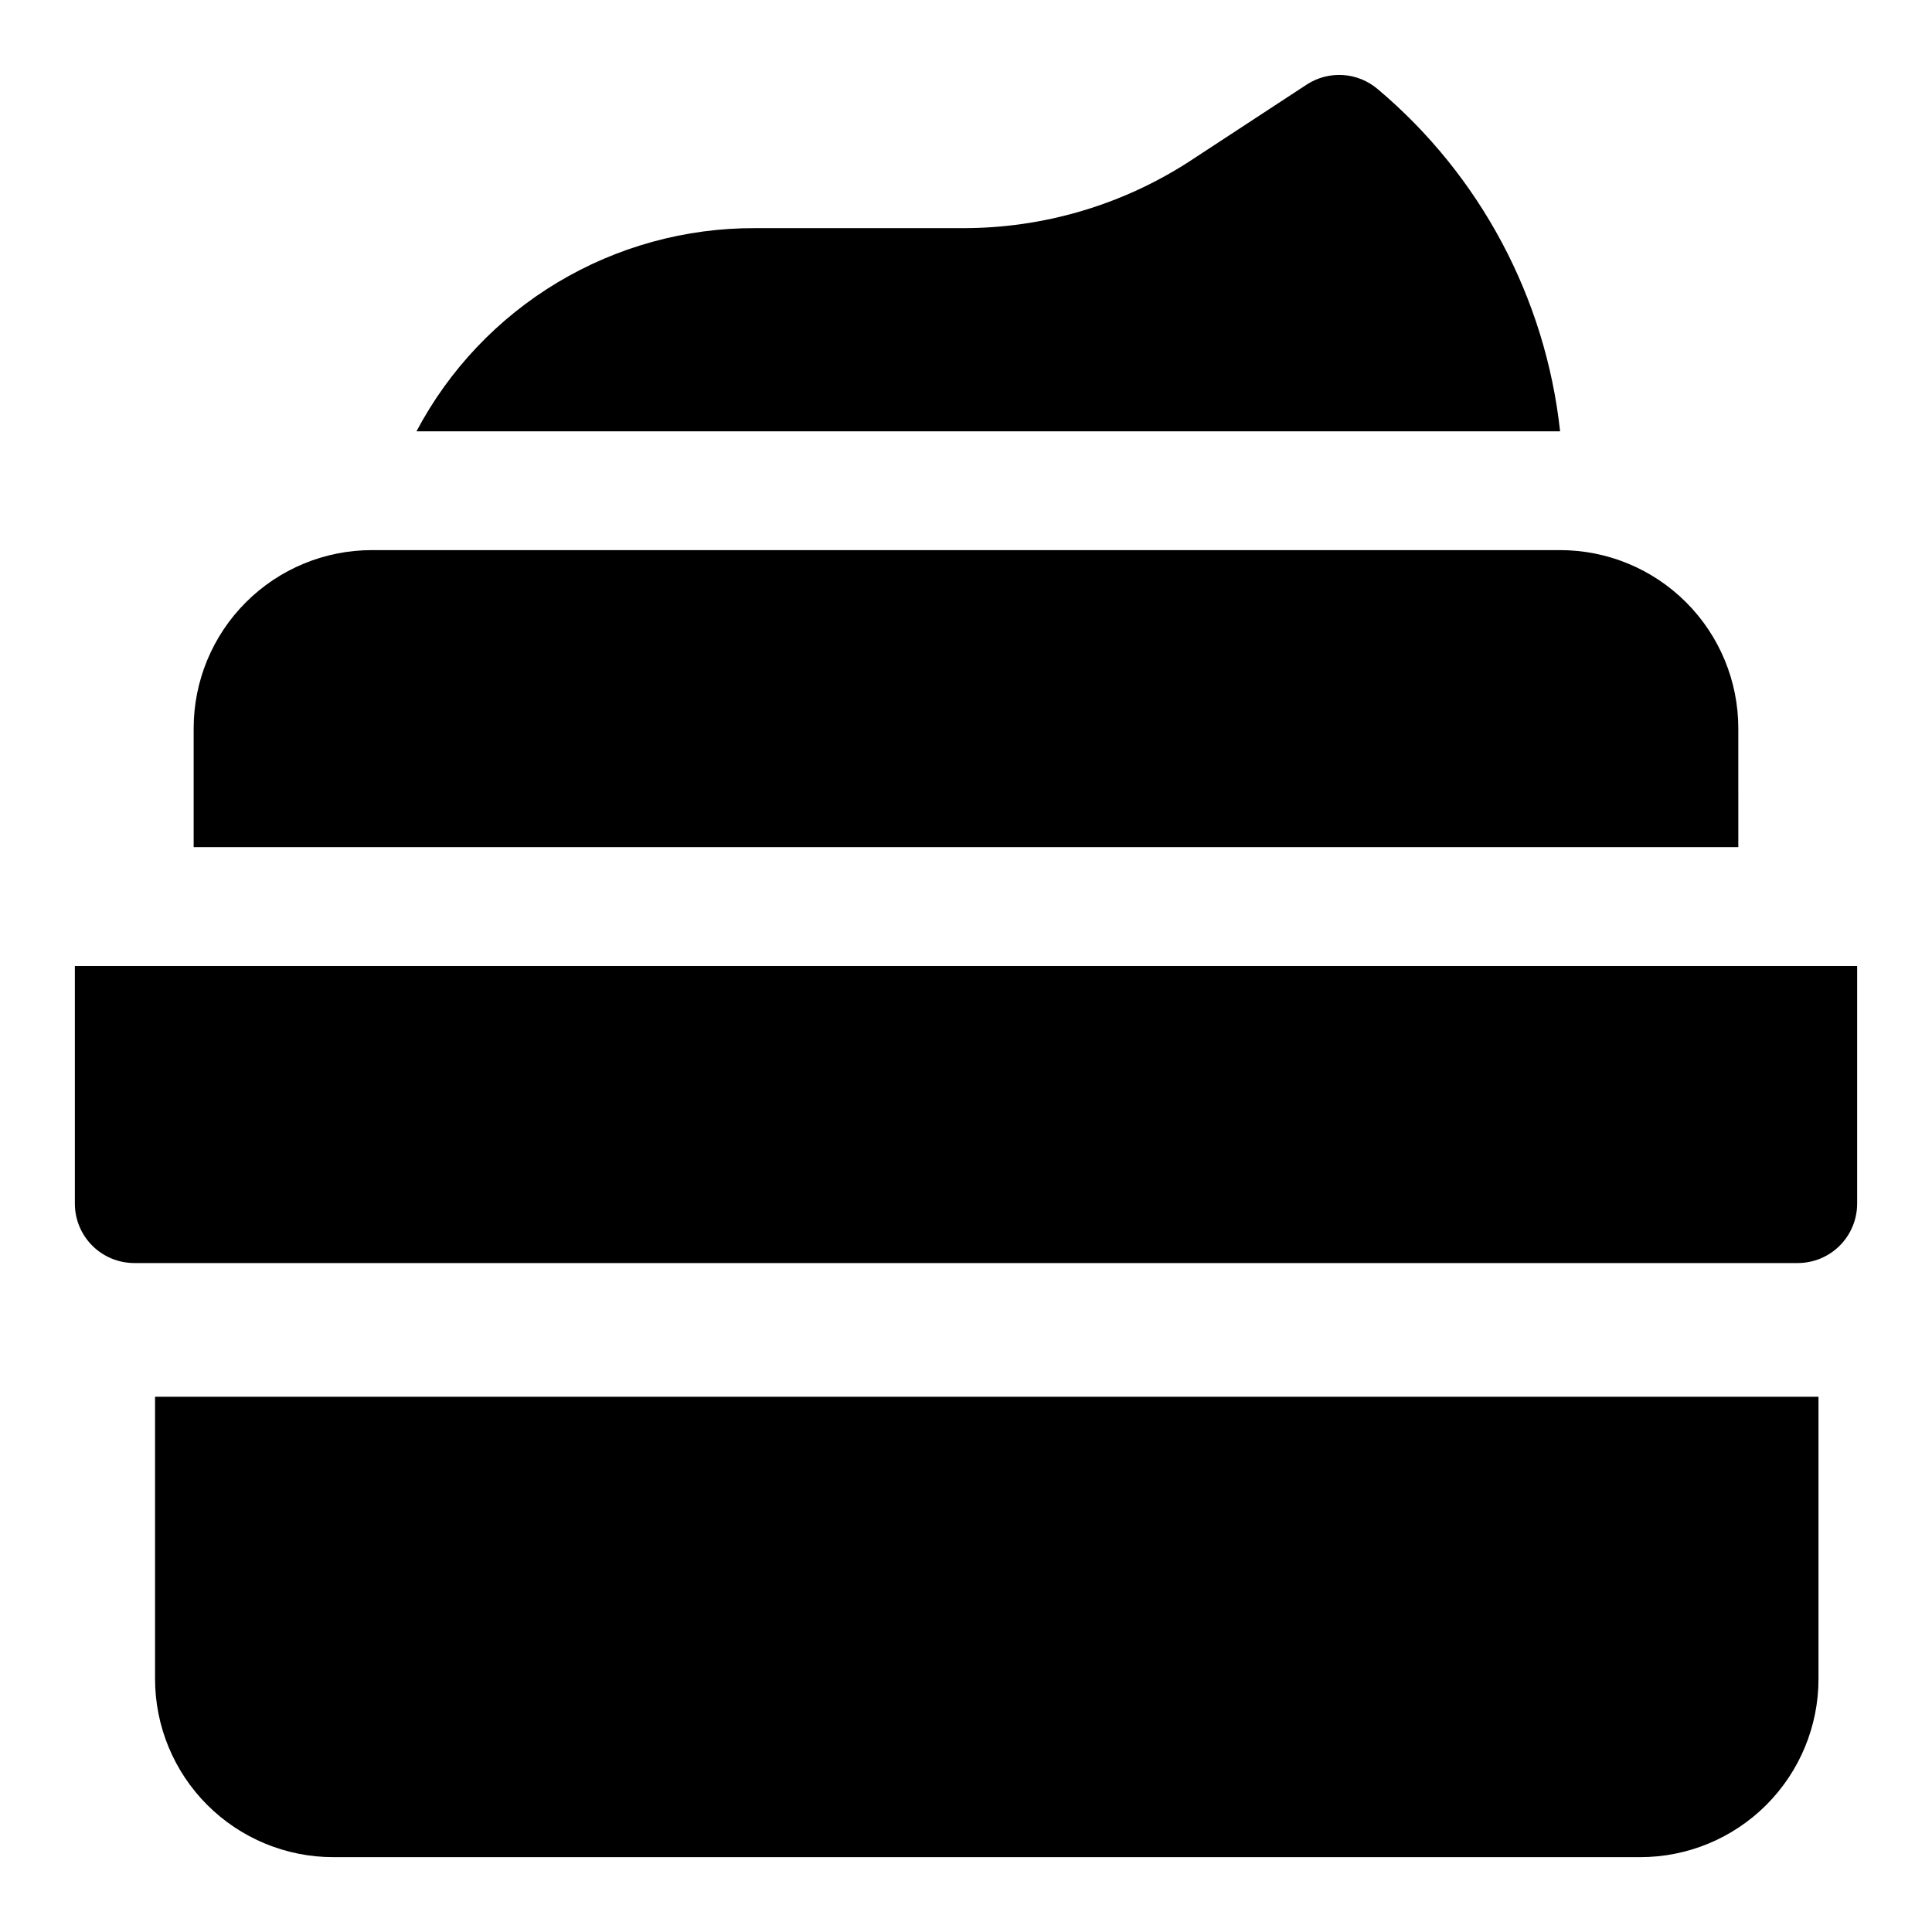 <?xml version="1.0" encoding="UTF-8"?>
<!-- The Best Svg Icon site in the world: iconSvg.co, Visit us! https://iconsvg.co -->
<svg fill="#000000" width="800px" height="800px" version="1.1" viewBox="144 144 512 512" xmlns="http://www.w3.org/2000/svg">
 <g>
  <path d="m185.09 588.93c0 12.527 4.977 24.543 13.832 33.398 8.859 8.859 20.871 13.836 33.398 13.836h346.37c12.523 0 24.539-4.977 33.395-13.836 8.859-8.855 13.836-20.871 13.836-33.398v-74.781h-440.83z"/>
  <path d="m163.84 400v62.977c0 4.172 1.66 8.18 4.613 11.133 2.953 2.949 6.957 4.609 11.133 4.609h440.83c4.176 0 8.18-1.66 11.133-4.609 2.953-2.953 4.613-6.961 4.613-11.133v-62.977z"/>
  <path d="m604.67 337.02c0-12.527-4.977-24.543-13.836-33.398-8.855-8.859-20.871-13.836-33.398-13.836h-314.88c-12.527 0-24.539 4.977-33.398 13.836-8.859 8.855-13.836 20.871-13.836 33.398v31.488h409.35z"/>
  <path d="m509.11 167.62c-2.574-2.195-5.785-3.504-9.16-3.731-3.375-0.227-6.731 0.641-9.574 2.469l-31.488 20.625c-17.801 11.434-38.516 17.5-59.672 17.477h-55.105c-18.445-0.07-36.562 4.914-52.379 14.402-15.82 9.492-28.738 23.133-37.359 39.441h303.07c-3.844-35.32-21.152-67.801-48.332-90.684z"/>
 </g>
</svg>